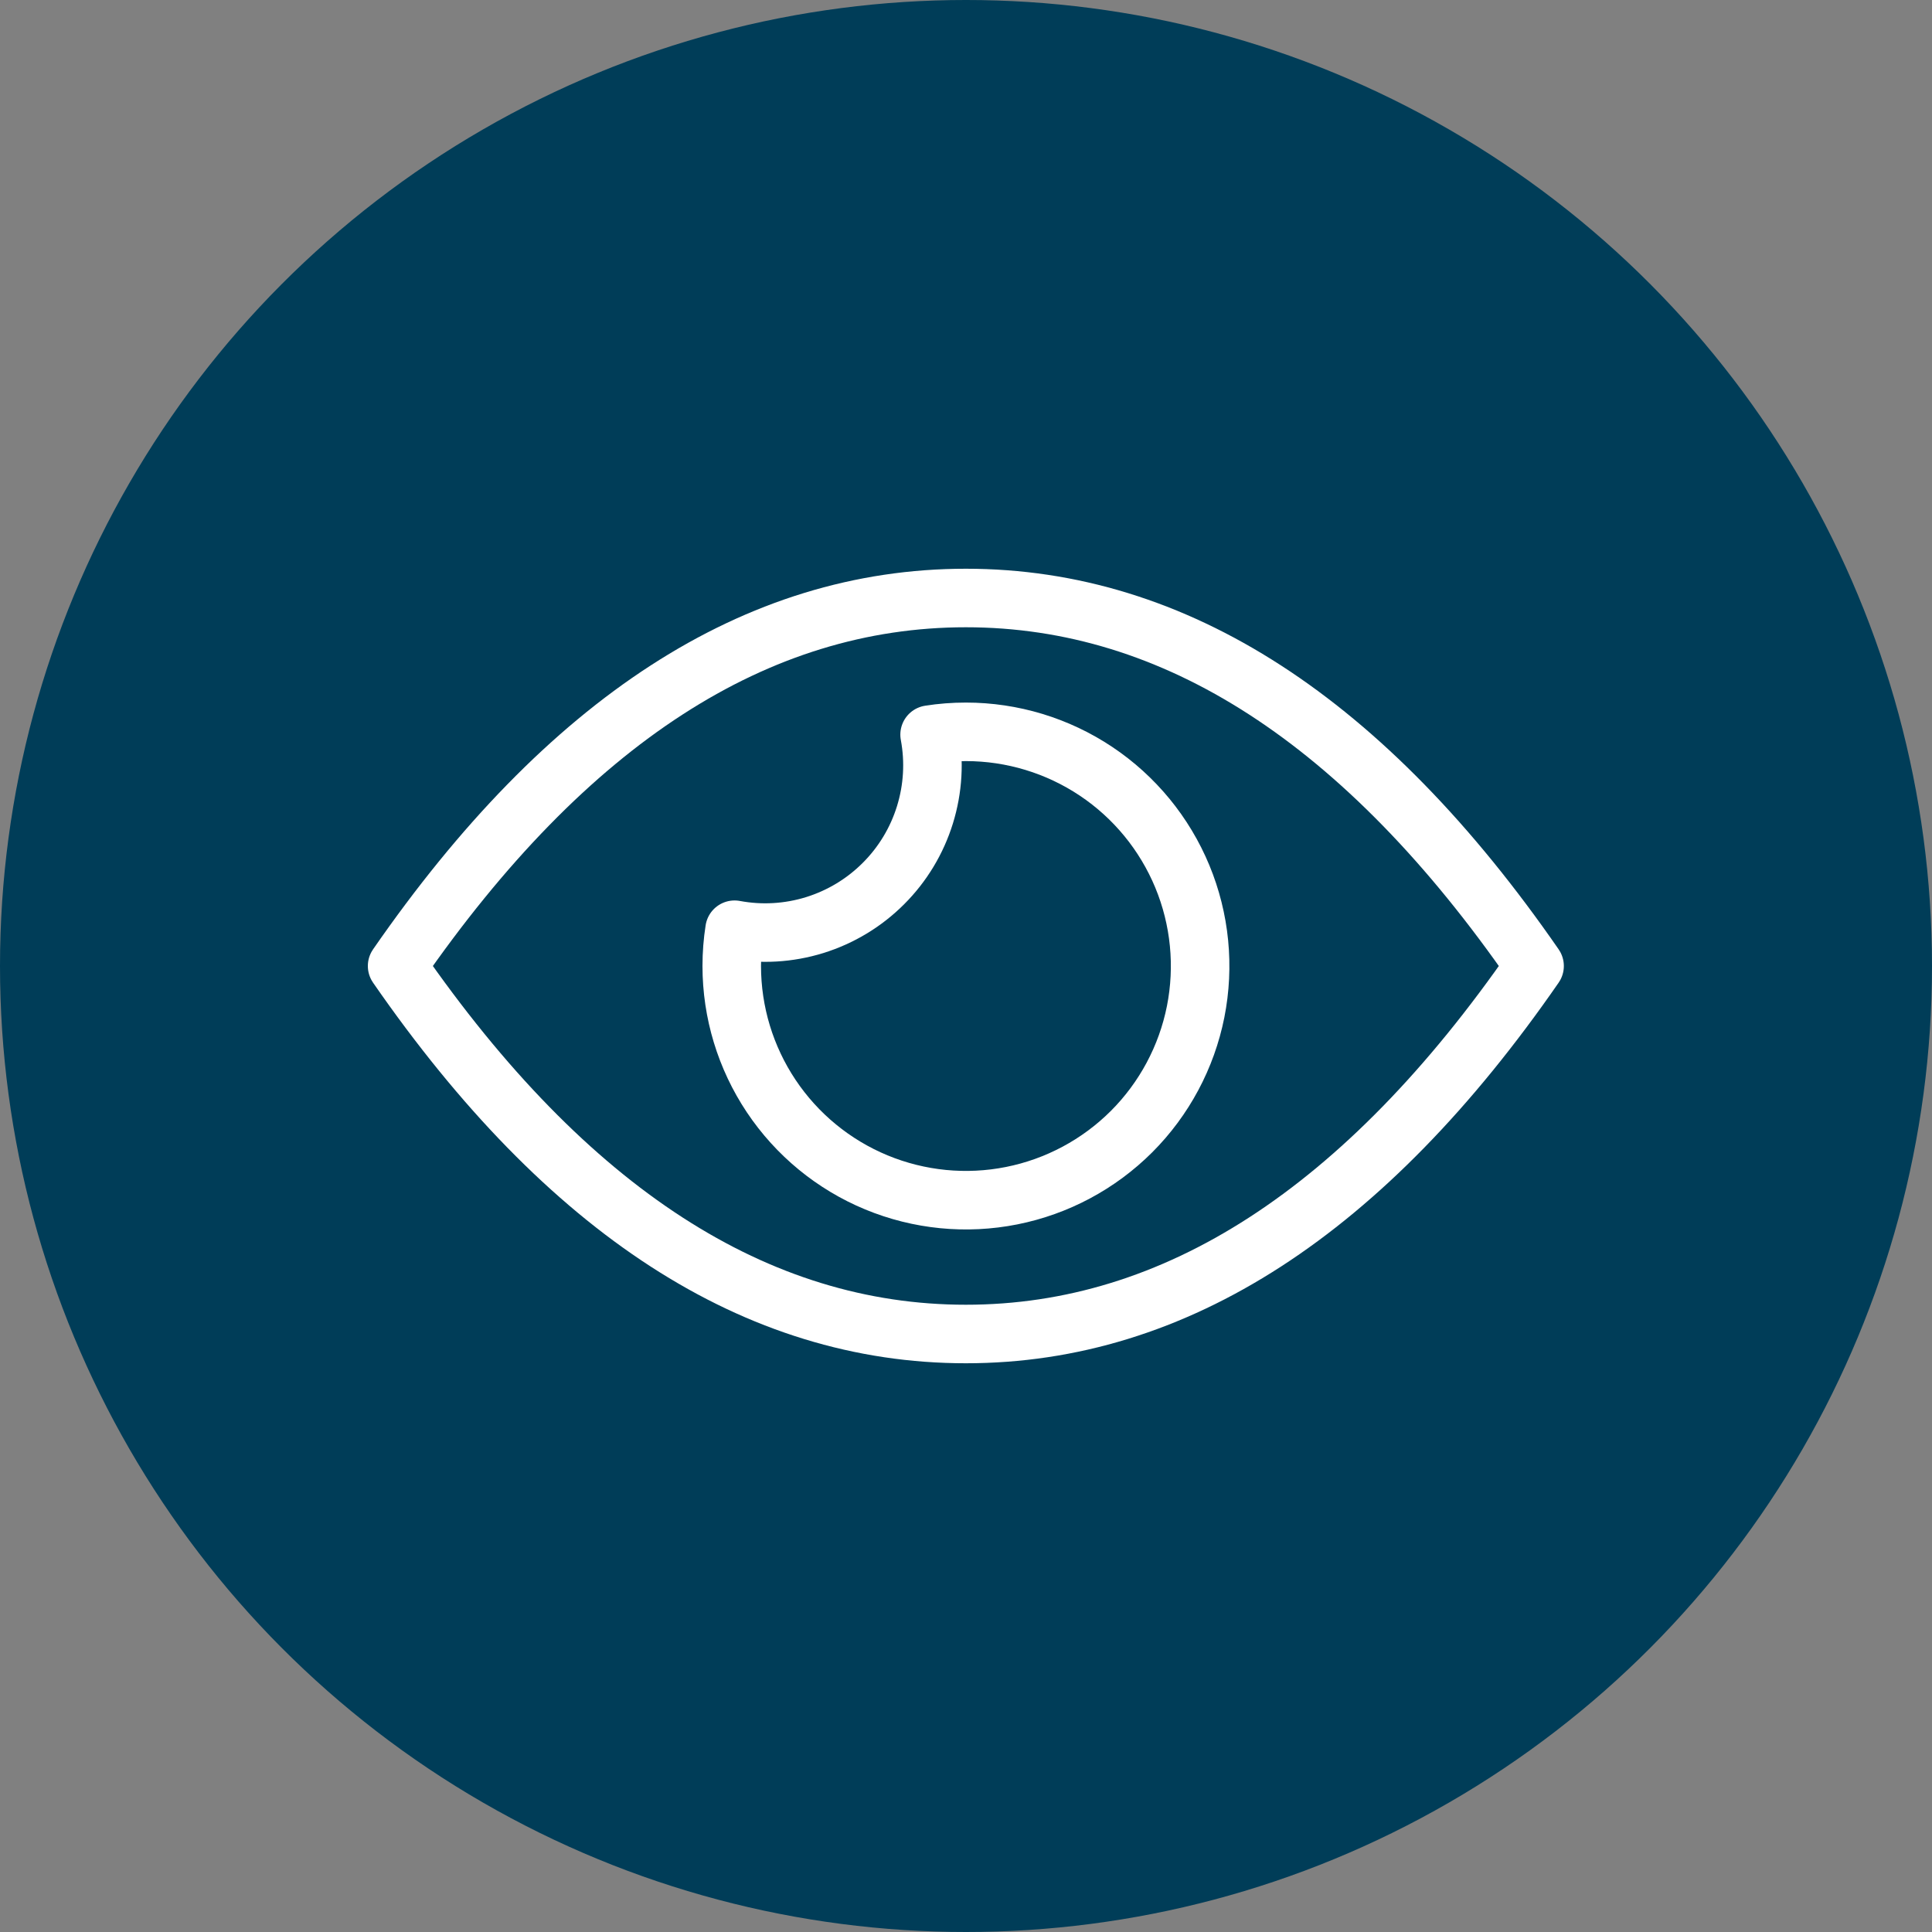 <svg width="44" height="44" viewBox="0 0 44 44" fill="none" xmlns="http://www.w3.org/2000/svg">
<rect x="0" y="0" width="44" height="44" fill="#808080" stroke="none"/>
<circle cx="22" cy="22" r="22" fill="#003D58"/>
<path fill-rule="evenodd" clip-rule="evenodd" d="M21.997 30.381C17.227 30.381 12.91 27.587 9.044 22C12.91 16.413 17.227 13.619 21.997 13.619C26.766 13.619 31.084 16.413 34.949 22C31.084 27.587 26.766 30.381 21.997 30.381Z" stroke="white" stroke-width="1.333" stroke-linecap="round" stroke-linejoin="round"/>
<path fill-rule="evenodd" clip-rule="evenodd" d="M21.999 16.667C21.717 16.667 21.442 16.688 21.171 16.731C21.285 17.339 21.248 17.966 21.065 18.557C20.882 19.148 20.558 19.685 20.12 20.122C19.683 20.56 19.146 20.884 18.555 21.068C17.964 21.251 17.337 21.288 16.729 21.174C16.687 21.443 16.665 21.718 16.665 22C16.665 23.055 16.978 24.086 17.564 24.963C18.15 25.84 18.983 26.524 19.958 26.928C20.932 27.331 22.005 27.437 23.039 27.231C24.074 27.025 25.024 26.517 25.77 25.772C26.516 25.026 27.024 24.075 27.23 23.041C27.435 22.006 27.33 20.934 26.926 19.959C26.522 18.985 25.839 18.152 24.962 17.566C24.085 16.98 23.053 16.667 21.999 16.667Z" stroke="white" stroke-width="1.333" stroke-linecap="round" stroke-linejoin="round"/>
</svg>
